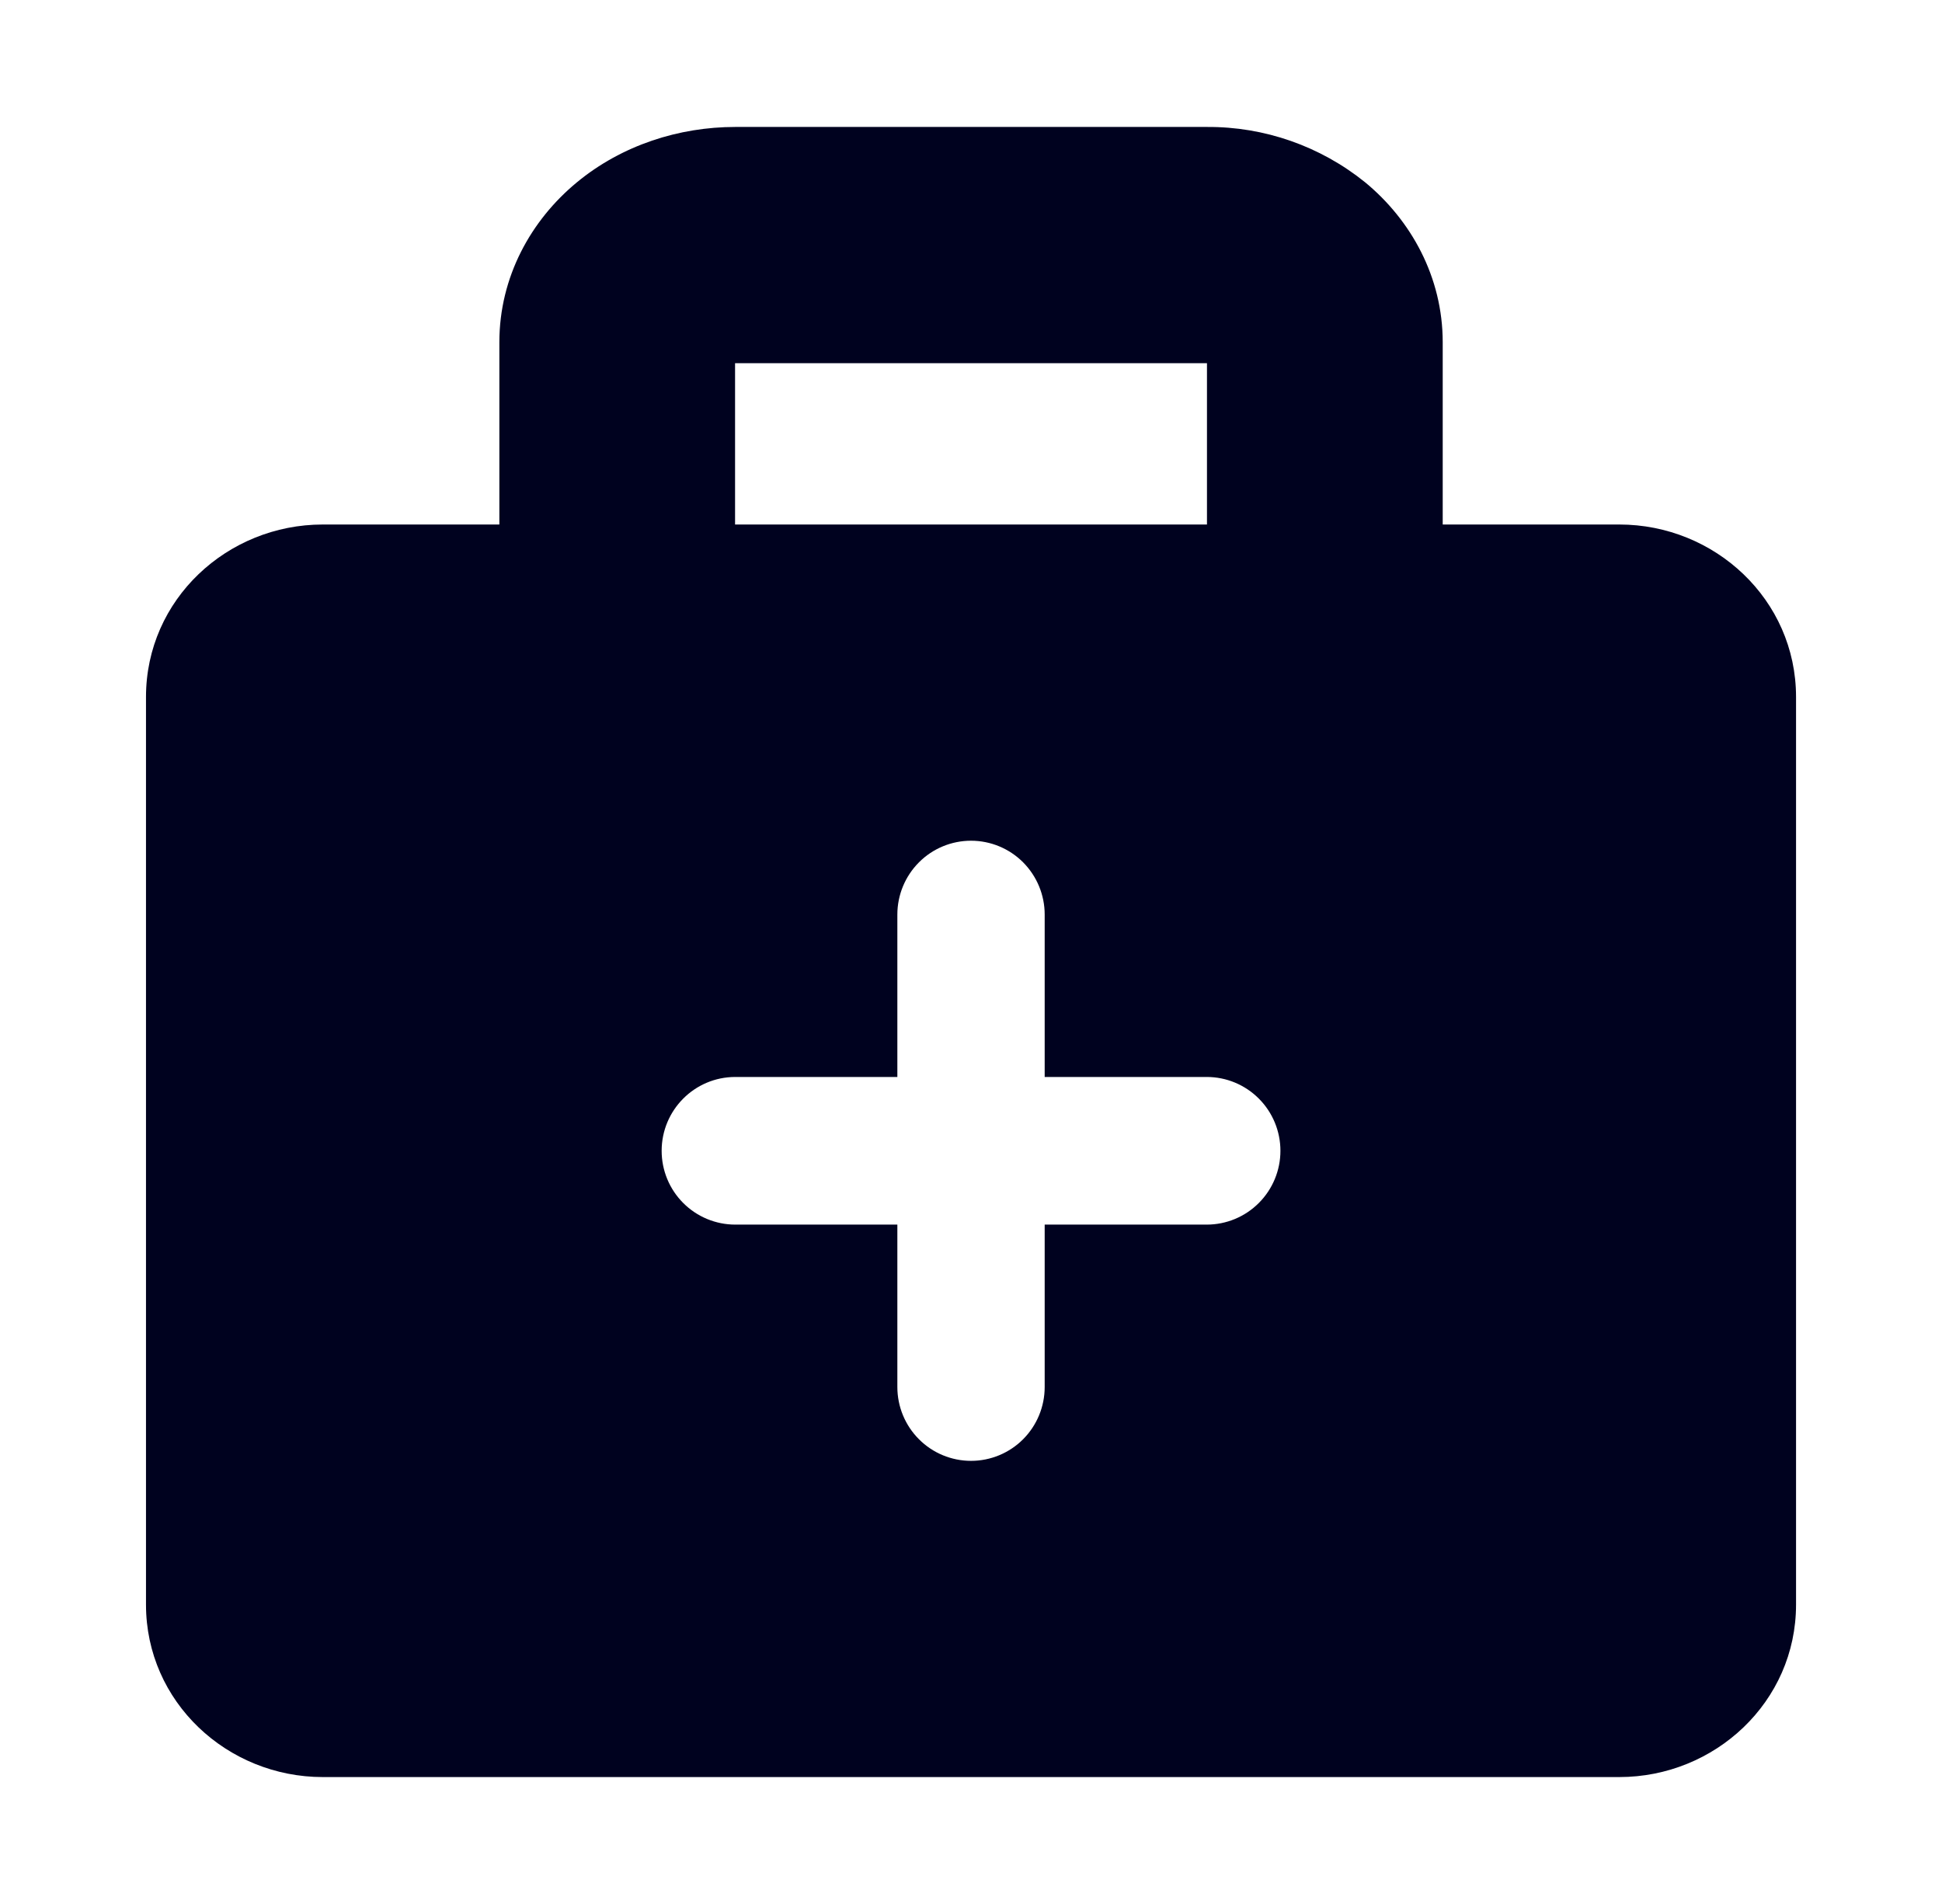 <svg width="51" height="50" viewBox="0 0 51 50" fill="none" xmlns="http://www.w3.org/2000/svg">
<path fill-rule="evenodd" clip-rule="evenodd" d="M19.307 3.334C17.84 3.334 16.336 3.808 15.15 4.788C13.946 5.781 13.114 7.27 13.114 8.988V13.774H8.477C5.97 13.774 3.834 15.741 3.834 18.303V42.138C3.834 44.697 5.97 46.667 8.477 46.667H42.525C45.032 46.667 47.167 44.697 47.167 42.138V18.303C47.167 15.744 45.032 13.774 42.525 13.774H37.888V8.988C37.888 7.273 37.055 5.781 35.851 4.788C34.674 3.838 33.206 3.324 31.694 3.334H19.307ZM31.697 13.774V9.537H19.304V13.774H31.697ZM17.376 30.221C17.376 29.151 18.242 28.282 19.31 28.282H23.566V24.017C23.566 23.503 23.77 23.01 24.133 22.646C24.495 22.282 24.988 22.078 25.501 22.078C26.014 22.078 26.506 22.282 26.869 22.646C27.231 23.01 27.435 23.503 27.435 24.017V28.282H31.691C32.204 28.282 32.696 28.486 33.059 28.85C33.422 29.213 33.626 29.706 33.626 30.221C33.626 30.735 33.422 31.228 33.059 31.591C32.696 31.955 32.204 32.159 31.691 32.159H27.435V36.424C27.435 36.939 27.231 37.432 26.869 37.795C26.506 38.159 26.014 38.363 25.501 38.363C24.988 38.363 24.495 38.159 24.133 37.795C23.77 37.432 23.566 36.939 23.566 36.424V32.159H19.31C18.797 32.159 18.305 31.955 17.942 31.591C17.579 31.228 17.376 30.735 17.376 30.221Z" fill="#00021F"/>
</svg>
